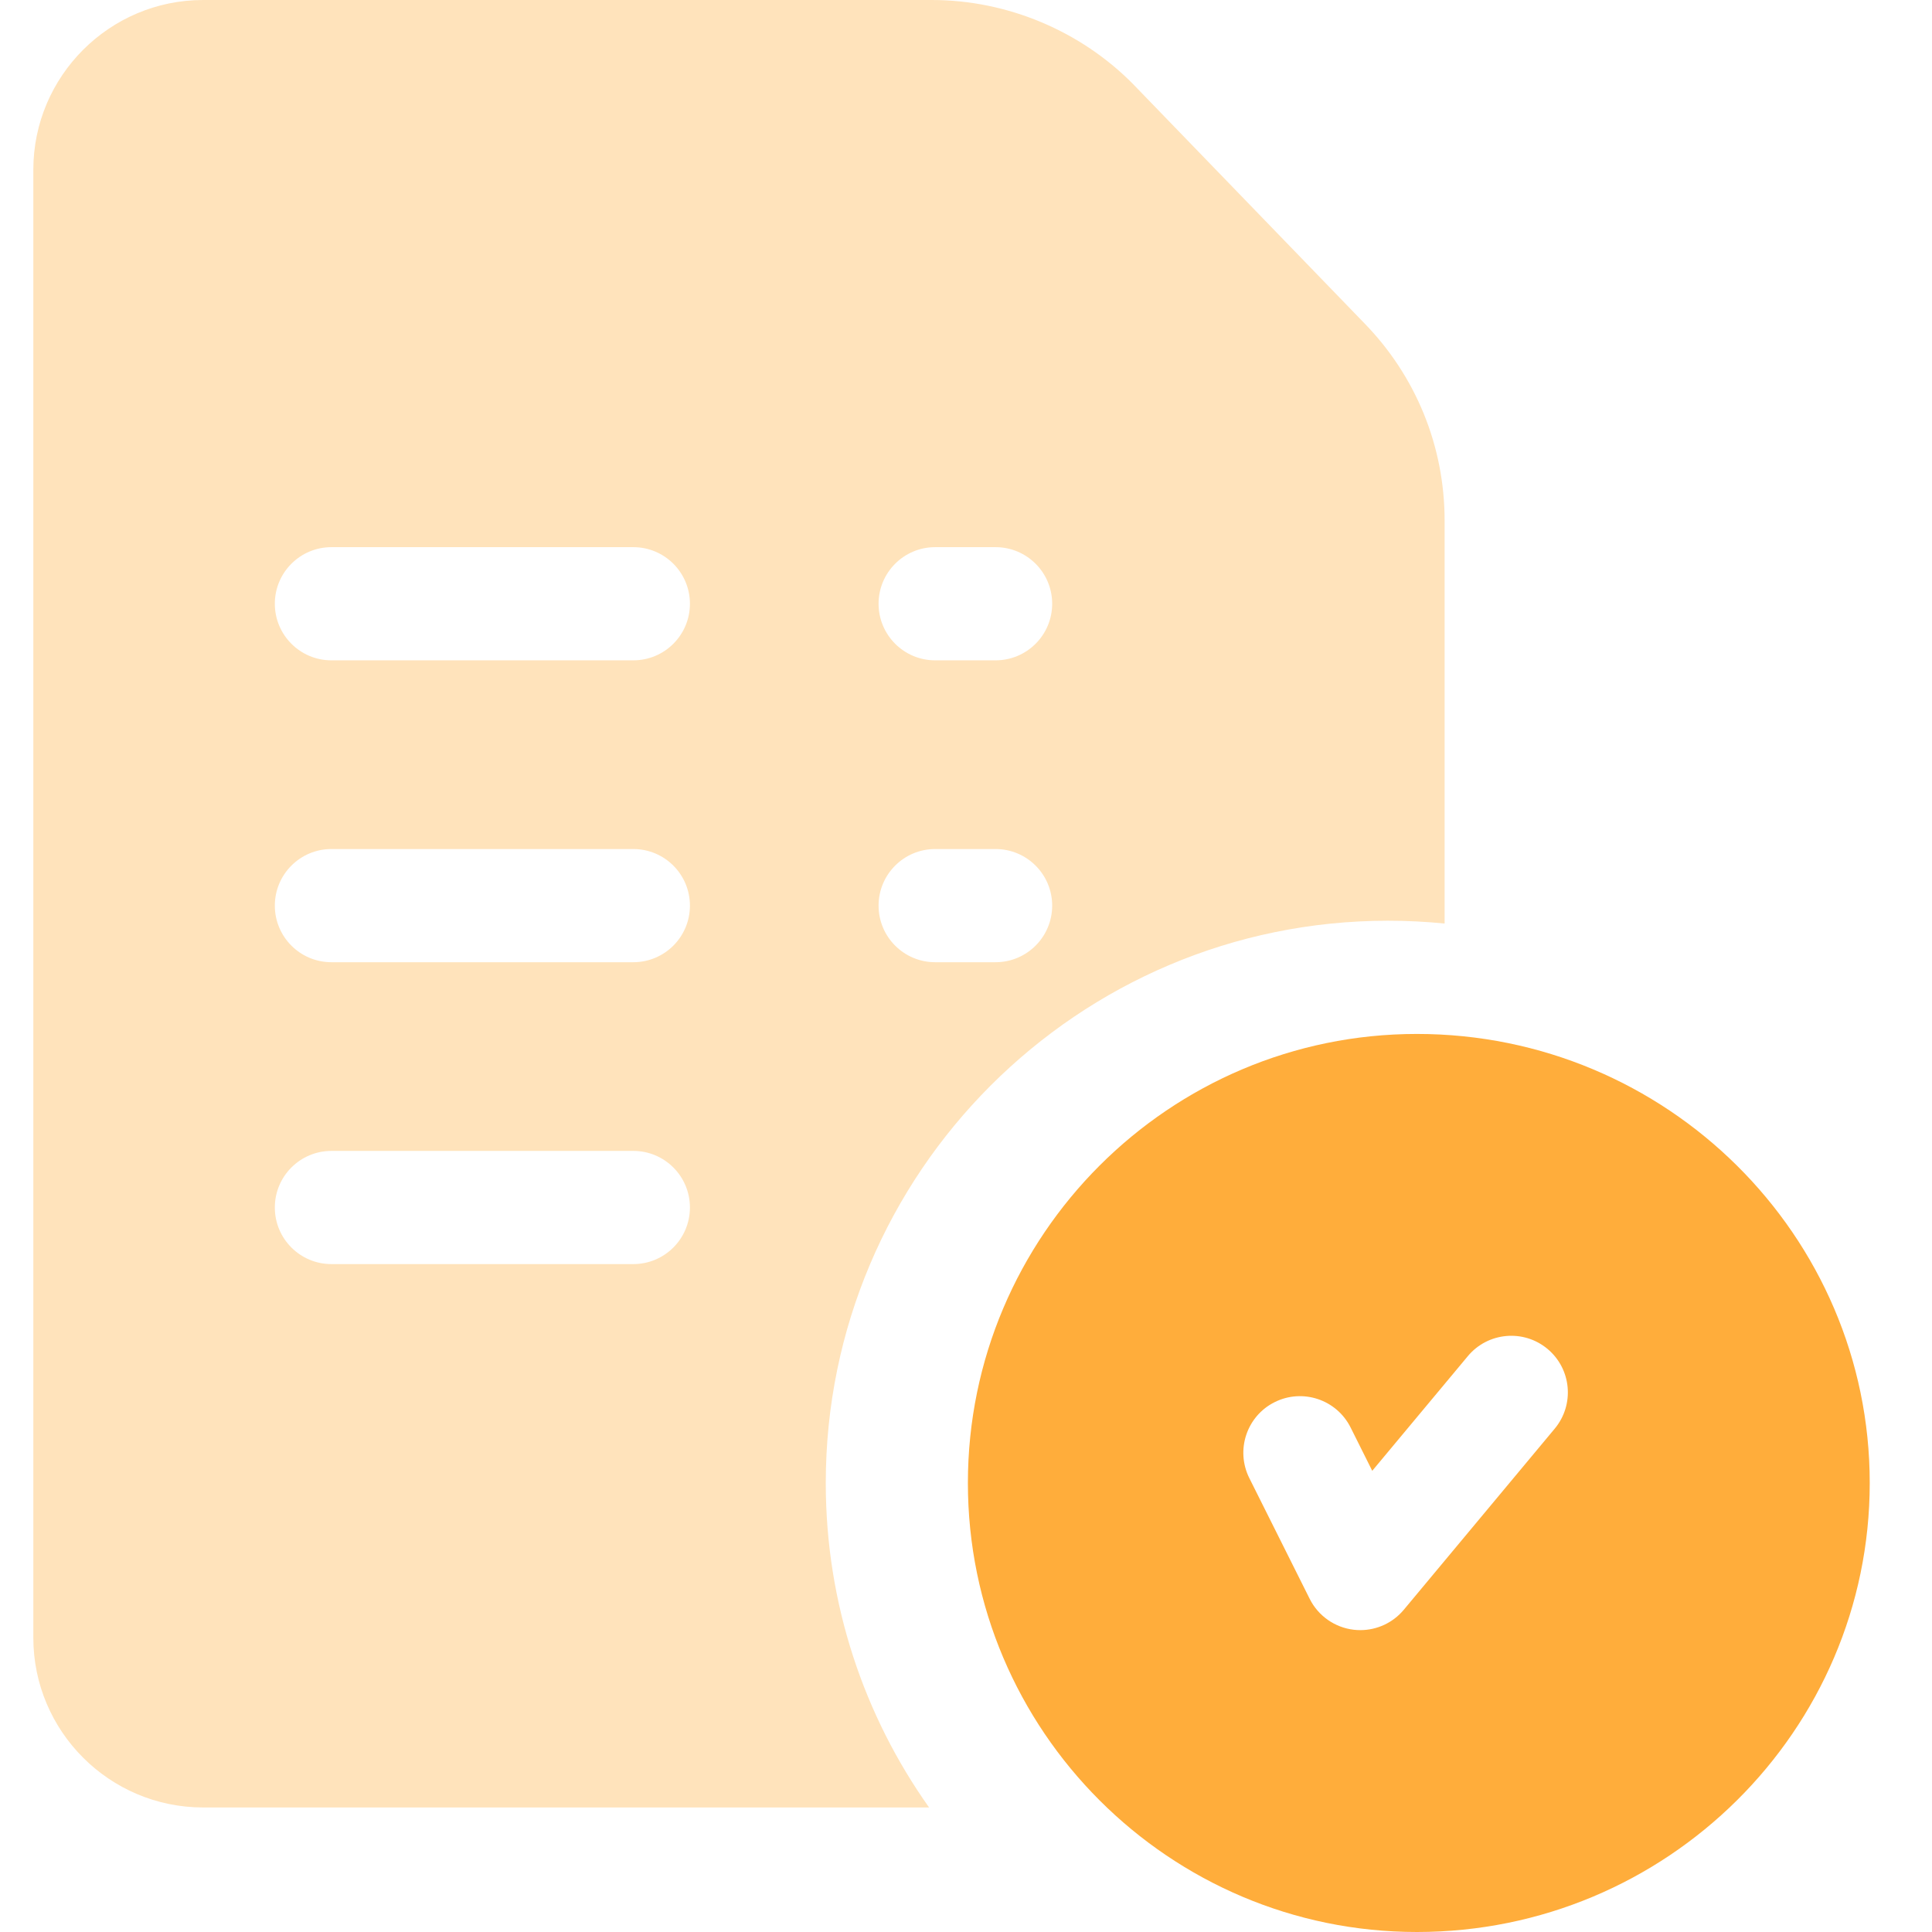 <svg width="48" height="48" viewBox="0 0 48 48" fill="none" xmlns="http://www.w3.org/2000/svg">
<path d="M35.203 25.688C29.052 25.688 24.047 30.692 24.047 36.844C24.047 42.995 29.052 48 35.203 48C41.406 48 46.453 42.995 46.453 36.844C46.453 30.692 41.406 25.688 35.203 25.688ZM38.627 35.494L34.877 39.994C34.608 40.317 34.211 40.5 33.797 40.5C33.743 40.5 33.689 40.497 33.635 40.491C33.163 40.436 32.751 40.147 32.539 39.723L31.039 36.723C30.692 36.028 30.973 35.183 31.668 34.836C32.362 34.489 33.207 34.77 33.555 35.465L34.093 36.542L36.467 33.694C36.964 33.097 37.85 33.016 38.447 33.513C39.044 34.011 39.124 34.897 38.627 35.494Z" fill="#FFAD3B"/>
<path d="M33.878 8.011L28.172 2.111C28.17 2.108 28.167 2.105 28.164 2.102C26.851 0.766 25.023 0 23.149 0H5.047C2.721 0 0.828 1.893 0.828 4.219V40.688C0.828 43.014 2.721 44.906 5.047 44.906H23.083C21.467 42.627 20.516 39.844 20.516 36.844C20.516 29.141 26.782 22.875 34.484 22.875C34.959 22.875 35.428 22.899 35.891 22.945V12.936C35.891 11.082 35.176 9.334 33.878 8.011ZM15.734 31.406H8.234C7.458 31.406 6.828 30.777 6.828 30C6.828 29.223 7.458 28.594 8.234 28.594H15.734C16.511 28.594 17.141 29.223 17.141 30C17.141 30.777 16.511 31.406 15.734 31.406ZM15.734 23.906H8.234C7.458 23.906 6.828 23.277 6.828 22.5C6.828 21.723 7.458 21.094 8.234 21.094H15.734C16.511 21.094 17.141 21.723 17.141 22.5C17.141 23.277 16.511 23.906 15.734 23.906ZM15.734 16.406H8.234C7.458 16.406 6.828 15.777 6.828 15C6.828 14.223 7.458 13.594 8.234 13.594H15.734C16.511 13.594 17.141 14.223 17.141 15C17.141 15.777 16.511 16.406 15.734 16.406ZM24.734 23.906H23.234C22.458 23.906 21.828 23.277 21.828 22.5C21.828 21.723 22.458 21.094 23.234 21.094H24.734C25.511 21.094 26.141 21.723 26.141 22.5C26.141 23.277 25.511 23.906 24.734 23.906ZM24.734 16.406H23.234C22.458 16.406 21.828 15.777 21.828 15C21.828 14.223 22.458 13.594 23.234 13.594H24.734C25.511 13.594 26.141 14.223 26.141 15C26.141 15.777 25.511 16.406 24.734 16.406Z" fill="#FFE3BB"/>
</svg>
